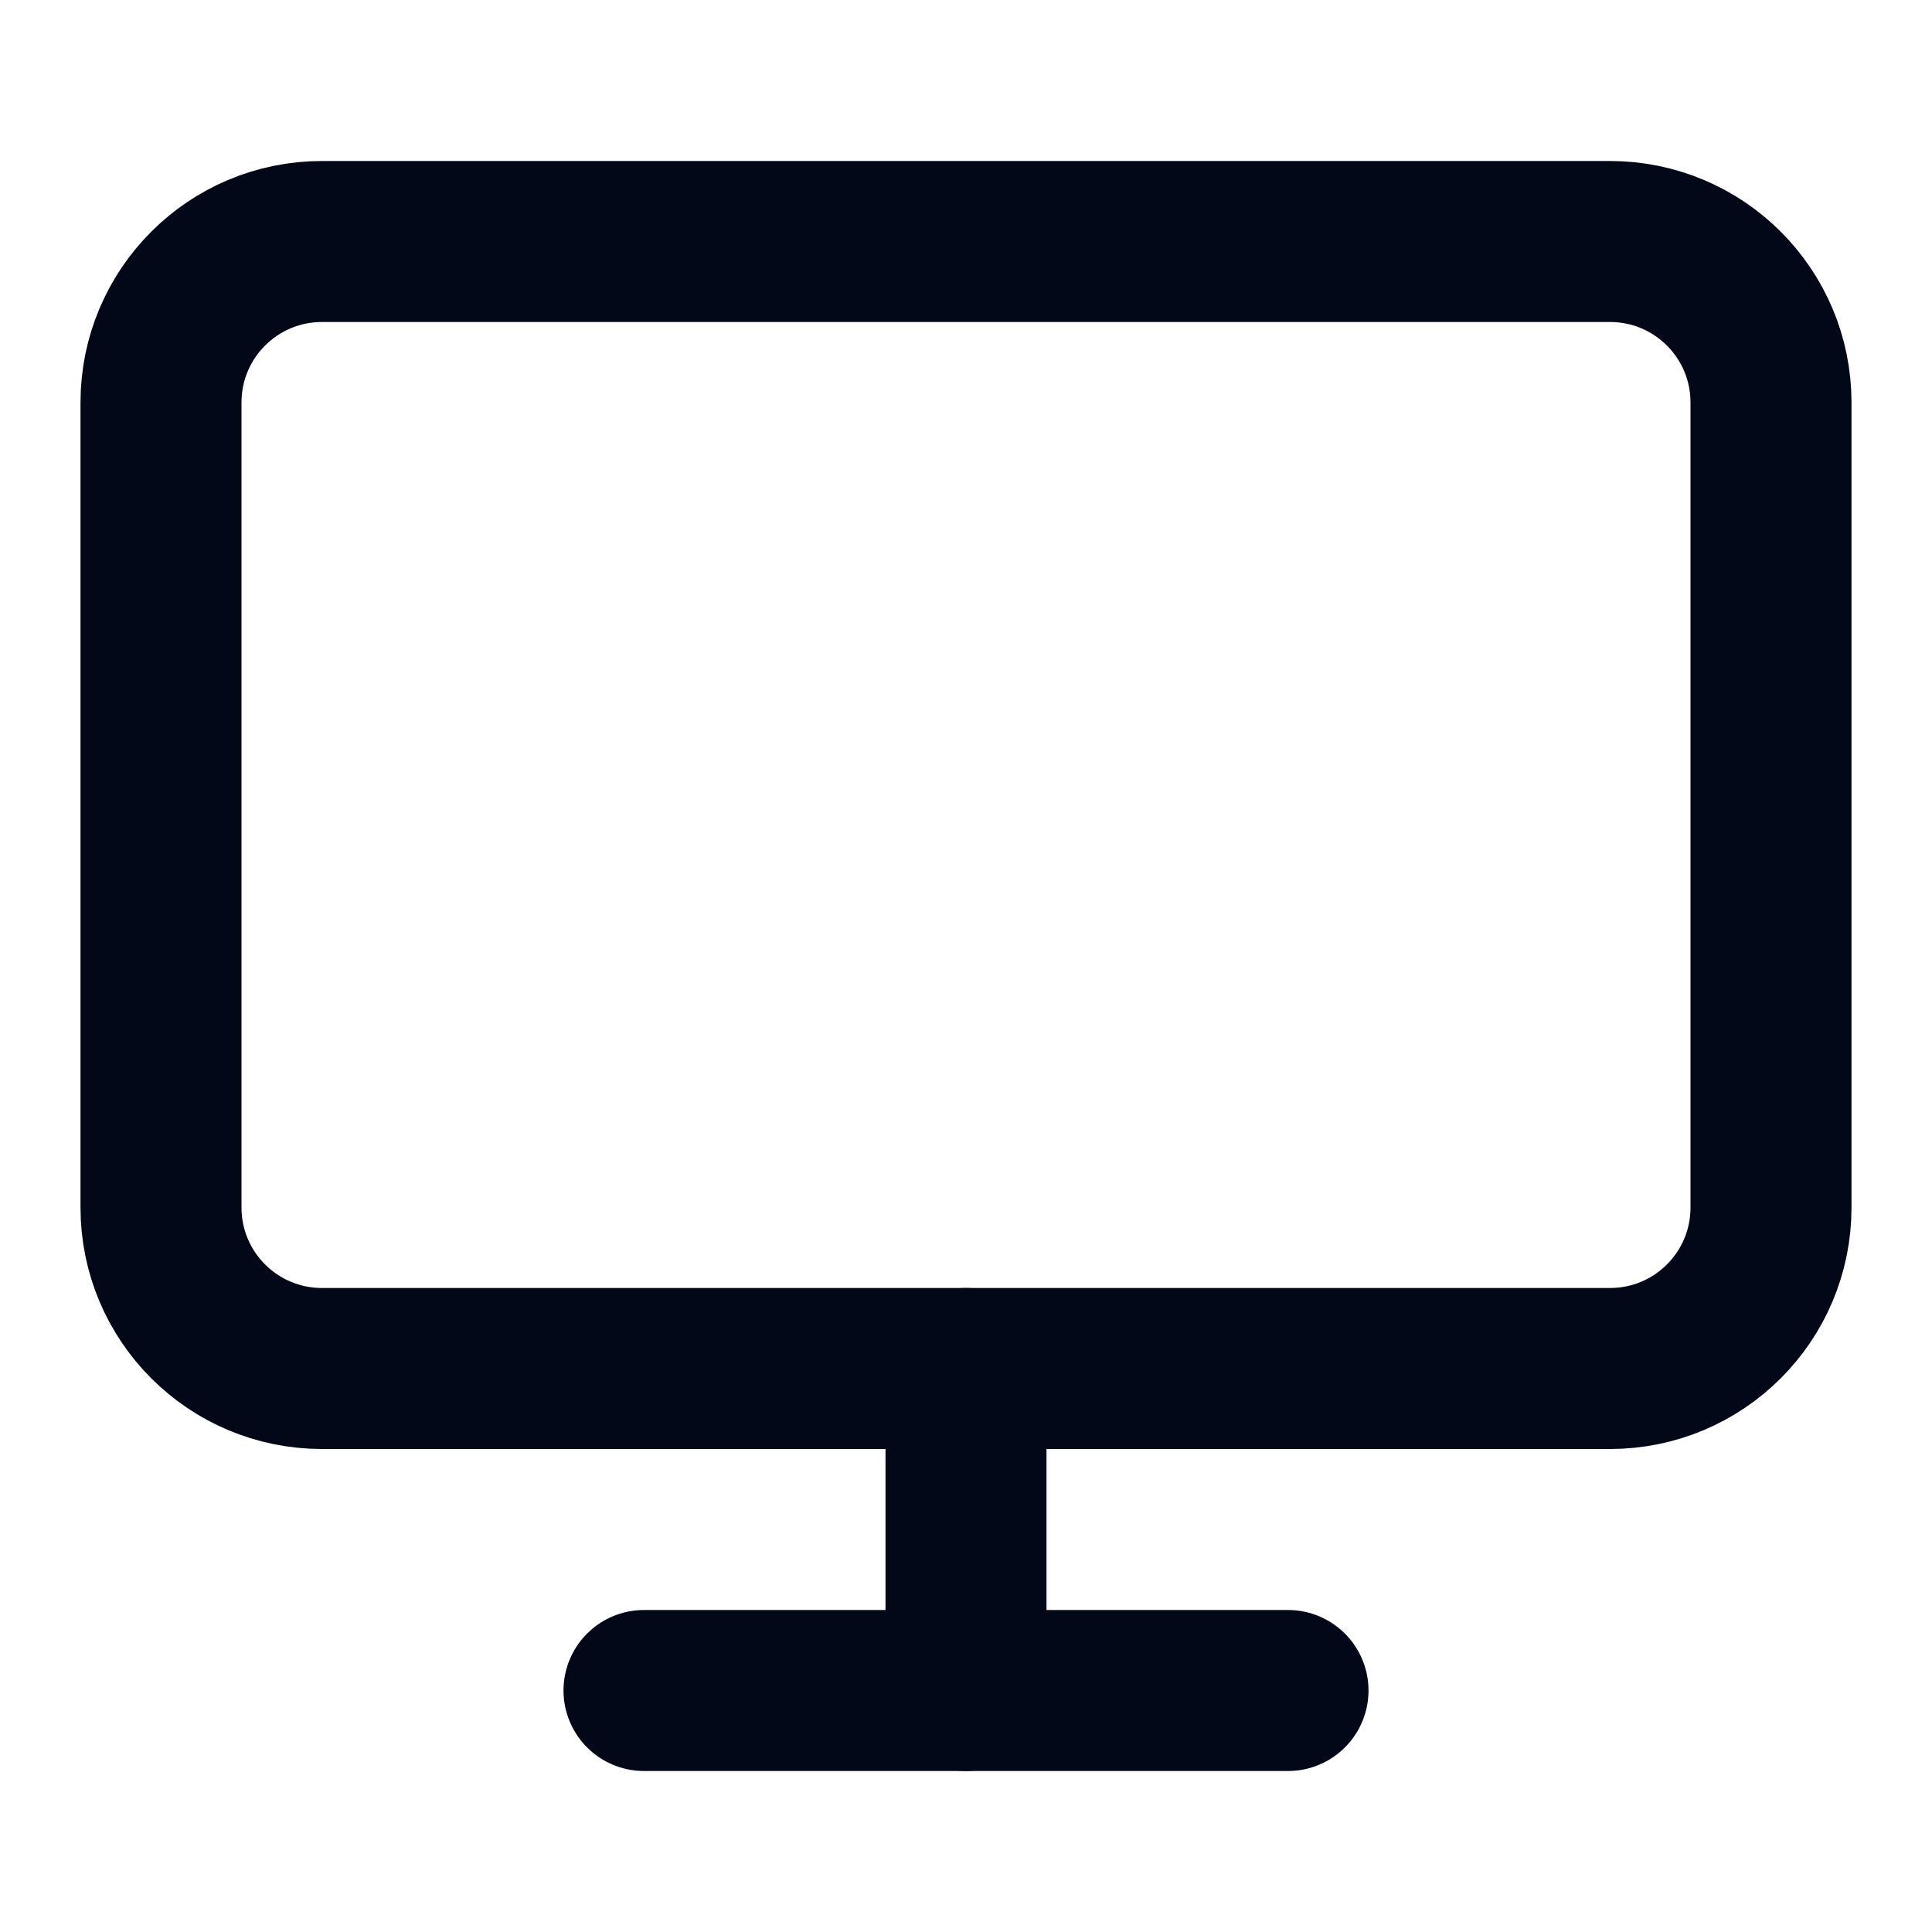 <svg width="24" height="24" viewBox="0 0 24 24" fill="none" xmlns="http://www.w3.org/2000/svg">
<path d="M20 3H4C2.895 3 2 3.895 2 5V15C2 16.105 2.895 17 4 17H20C21.105 17 22 16.105 22 15V5C22 3.895 21.105 3 20 3Z" stroke="#020817" stroke-width="2" stroke-linecap="round" stroke-linejoin="round"/>
<path d="M8 21H16" stroke="#020817" stroke-width="2" stroke-linecap="round" stroke-linejoin="round"/>
<path d="M12 17V21" stroke="#020817" stroke-width="2" stroke-linecap="round" stroke-linejoin="round"/>
</svg>
